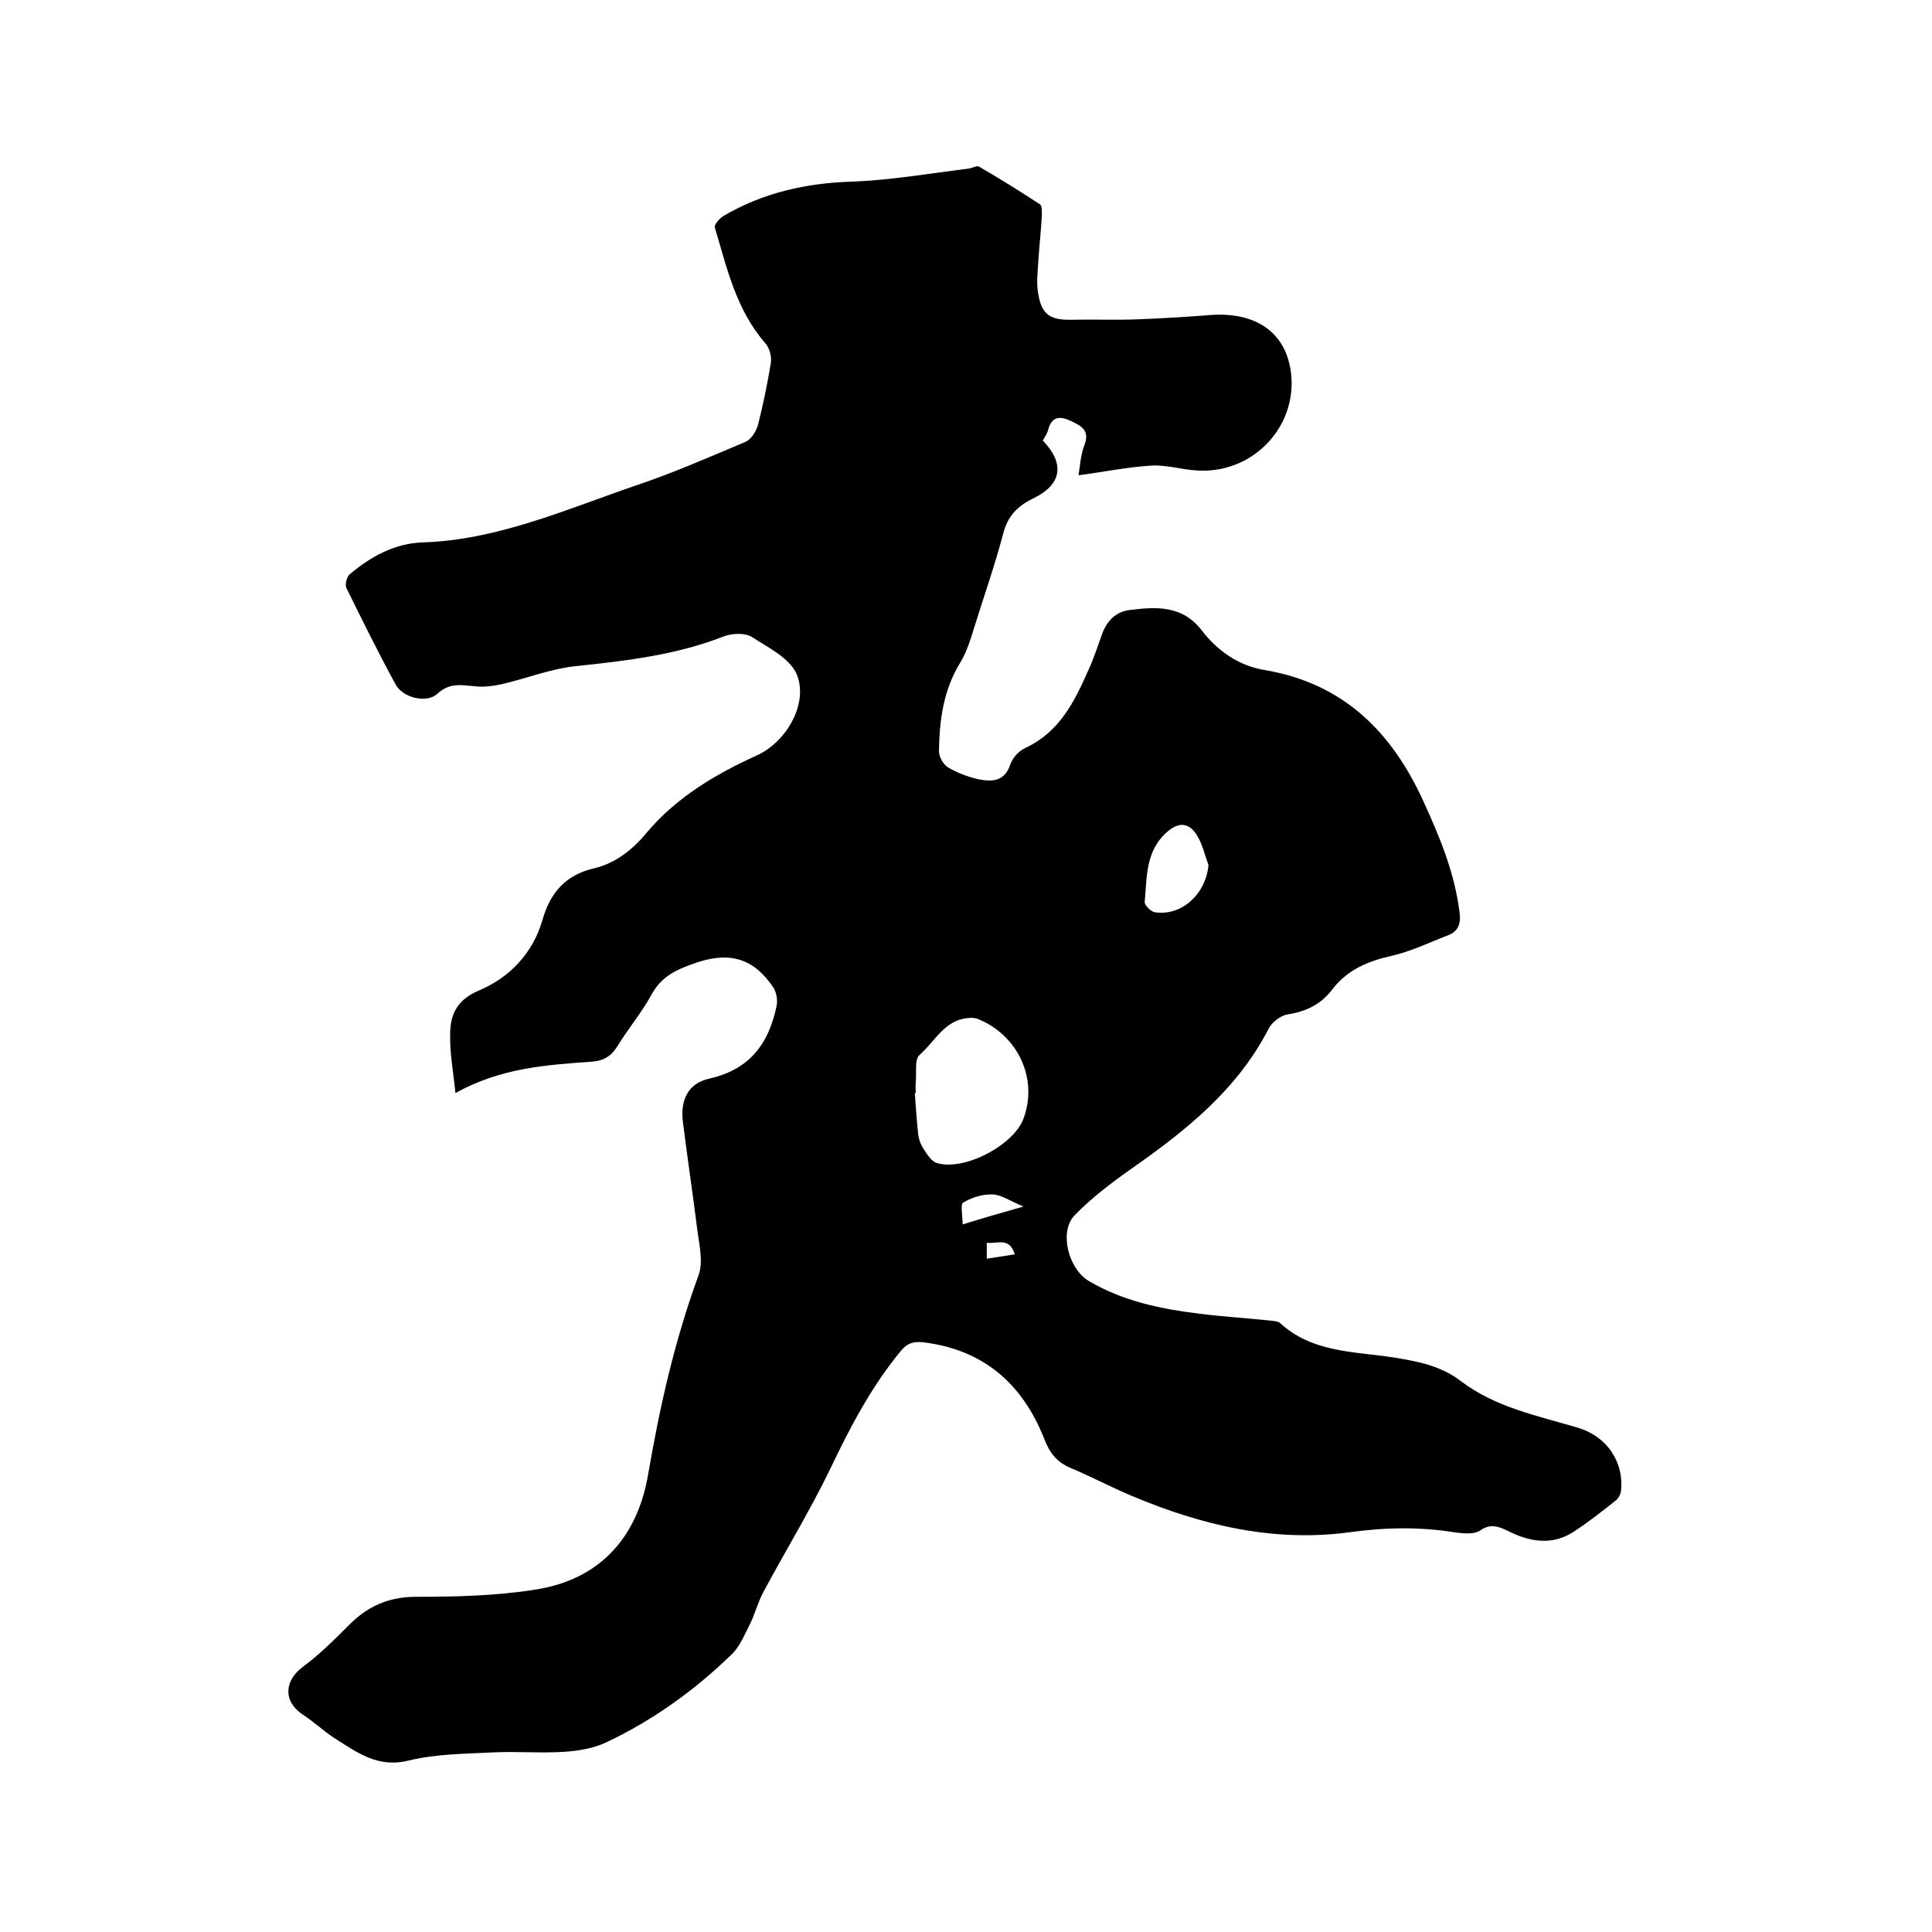 <svg enable-background="new 0 0 400 400" viewBox="0 0 400 400" xmlns="http://www.w3.org/2000/svg"><path d="m94.3 226.3c-.5-4.7-1.2-8.5-1.1-12.2 0-4 1.4-7.1 5.9-9 6.4-2.7 11.2-7.7 13.2-14.6 1.6-5.6 4.7-9.3 10.6-10.7 4.4-1 8-3.8 10.9-7.3 6.2-7.4 14.3-12.2 22.9-16.1 6-2.7 10.7-10.6 8.3-16.7-1.4-3.4-5.9-5.6-9.3-7.8-1.4-.9-4-.8-5.7-.2-9.9 3.9-20.2 5.1-30.6 6.2-5.2.5-10.2 2.5-15.3 3.7-1.8.4-3.7.7-5.6.5-2.8-.2-5.3-.9-7.9 1.5-2.2 2.1-7.2.9-8.7-1.9-3.6-6.6-6.9-13.3-10.2-20-.3-.7.1-2.3.7-2.8 4.4-3.7 9.3-6.4 15.1-6.6 15.5-.5 29.6-6.8 43.9-11.7 7.8-2.6 15.3-5.9 22.9-9.1 1.2-.5 2.2-2.1 2.6-3.4 1.1-4.3 2-8.7 2.7-13 .2-1.3-.3-3.1-1.2-4.1-6-6.9-7.9-15.5-10.4-23.9-.2-.6 1-1.9 1.8-2.4 8.2-4.8 17.1-6.8 26.6-7.1 8.1-.3 16.1-1.7 24.2-2.7.7-.1 1.7-.7 2.1-.4 4.3 2.5 8.5 5.1 12.6 7.8.5.3.4 1.6.4 2.4-.2 3.5-.6 7-.8 10.4-.1 1.8-.3 3.6 0 5.4.7 4.6 2.4 5.8 7 5.7s9.3.1 13.9-.1c5.1-.2 10.1-.5 15.1-.9 9.9-.6 16 4.3 16.5 13.3.5 10.8-8.7 19.7-19.7 18.9-3.2-.2-6.3-1.2-9.4-1-4.9.3-9.7 1.3-15 2 .3-1.8.4-4.1 1.2-6.2 1.2-3.1-.6-4-2.7-5-2.3-1.1-4-1.1-4.8 1.8-.2.8-.7 1.5-1.1 2.2 4.6 4.8 4 9.1-2 12-3.3 1.6-5.3 3.7-6.2 7.3-1.7 6.4-3.9 12.7-5.9 19.1-.8 2.6-1.6 5.3-3 7.6-3.5 5.7-4.3 11.9-4.4 18.3 0 1.2.9 2.8 1.9 3.4 1.9 1.1 4 1.9 6.1 2.4 2.9.6 5.6.6 6.8-3.1.5-1.4 1.8-2.8 3.2-3.4 7-3.3 10.1-9.6 13-16.2 1.1-2.4 1.9-4.9 2.8-7.4 1-2.7 2.9-4.6 5.7-4.9 5.5-.7 10.9-1 14.9 4.2 3.2 4.2 7.6 7.3 12.9 8.2 16.3 2.7 26.4 12.7 33 27.2 3.4 7.4 6.5 14.9 7.5 23.1.3 2.2-.3 3.8-2.3 4.6-3.9 1.5-7.8 3.4-11.8 4.3-4.9 1.1-9.2 2.9-12.3 7-2.3 3-5.3 4.5-9.1 5.1-1.5.2-3.3 1.6-4 2.9-6.5 12.7-17.2 21.2-28.5 29.1-4.1 2.9-8.2 6-11.7 9.6-3.3 3.4-1.3 11.1 2.9 13.6 7.1 4.2 14.9 5.8 23 6.8 4.8.6 9.7.9 14.5 1.4.7.1 1.6.1 2.1.5 6.6 6.1 15.2 5.9 23.2 7.1 5.1.8 10 1.7 14.2 4.9 7.2 5.5 15.9 7.2 24.3 9.7 6 1.8 9.6 7.1 8.9 13.2-.1.6-.5 1.4-1 1.8-2.9 2.3-5.8 4.6-8.9 6.6-4.2 2.7-8.7 2.1-13 0-2.1-1-3.9-2-6.3-.3-1.2.8-3.3.6-4.9.4-7.3-1.2-14.5-1.1-21.8-.1-15.9 2.2-30.9-1.4-45.4-7.5-4.3-1.8-8.4-4-12.7-5.8-2.8-1.2-4.3-3.1-5.4-6-4.5-11.4-12.6-18.5-25.1-20-2-.2-3.3.2-4.6 1.8-6.1 7.4-10.5 15.8-14.6 24.4-4.2 8.7-9.3 17-13.9 25.6-1.1 2.1-1.7 4.5-2.8 6.7-1.1 2.1-2 4.5-3.7 6.1-7.6 7.4-16.2 13.6-25.9 18.2-2.7 1.3-5.9 1.8-8.8 2-4.7.3-9.5-.1-14.3.1-6 .3-12.1.3-17.9 1.7-6.4 1.6-10.7-1.7-15.3-4.6-2.3-1.5-4.3-3.4-6.6-4.9-4.1-2.7-3.9-7 0-9.9 3.4-2.5 6.4-5.5 9.4-8.5 3.9-4 8.3-6 14.1-6 8.2 0 16.6-.2 24.7-1.5 13.4-2.1 21.1-10.9 23.3-23.9 2.4-14 5.5-27.7 10.4-41.1 1.1-2.9.1-6.6-.3-10-.9-7.2-2-14.5-2.9-21.7-.6-4.6 1-8.1 5.5-9.1 8.4-1.9 12.3-7.3 13.9-15.1.2-1.1 0-2.6-.6-3.6-3.8-5.8-8.6-7.7-15.7-5.4-4.1 1.4-7.4 2.7-9.6 6.7-2 3.7-4.8 7-7 10.6-1.3 2.1-2.8 3.1-5.3 3.3-9.7.7-18.9 1.3-28.3 6.5zm95.3 0c-.1 0-.1 0-.2 0 .2 2.8.4 5.7.7 8.5.1 1.1.6 2.3 1.2 3.2.7 1.1 1.6 2.5 2.7 2.8 5.6 1.7 15.9-3.7 17.9-9.2 3.1-8.3-1.2-17.4-9.6-20.7-.6-.2-1.4-.2-2.1-.1-4.7.5-6.7 4.9-9.8 7.6-1.1.9-.6 3.7-.8 5.7-.1.7 0 1.4 0 2.2zm60.6-47.2c-.8-2.2-1.3-4.6-2.6-6.5-1.4-2-3.3-2.6-5.8-.5-4.7 4-4.3 9.4-4.8 14.6-.1.7 1.4 2.2 2.3 2.2 5.6.7 10.4-4 10.9-9.8zm-38.3 70.7c-2.7-1.1-4.5-2.4-6.3-2.5-2.1-.1-4.4.6-6.2 1.7-.6.3-.1 2.7-.1 4.5 4.2-1.3 8-2.4 12.6-3.7zm-1.8 9.9c-1.1-3.7-3.7-2.1-5.8-2.4v3.3c2-.3 3.8-.6 5.8-.9z"/></svg>
